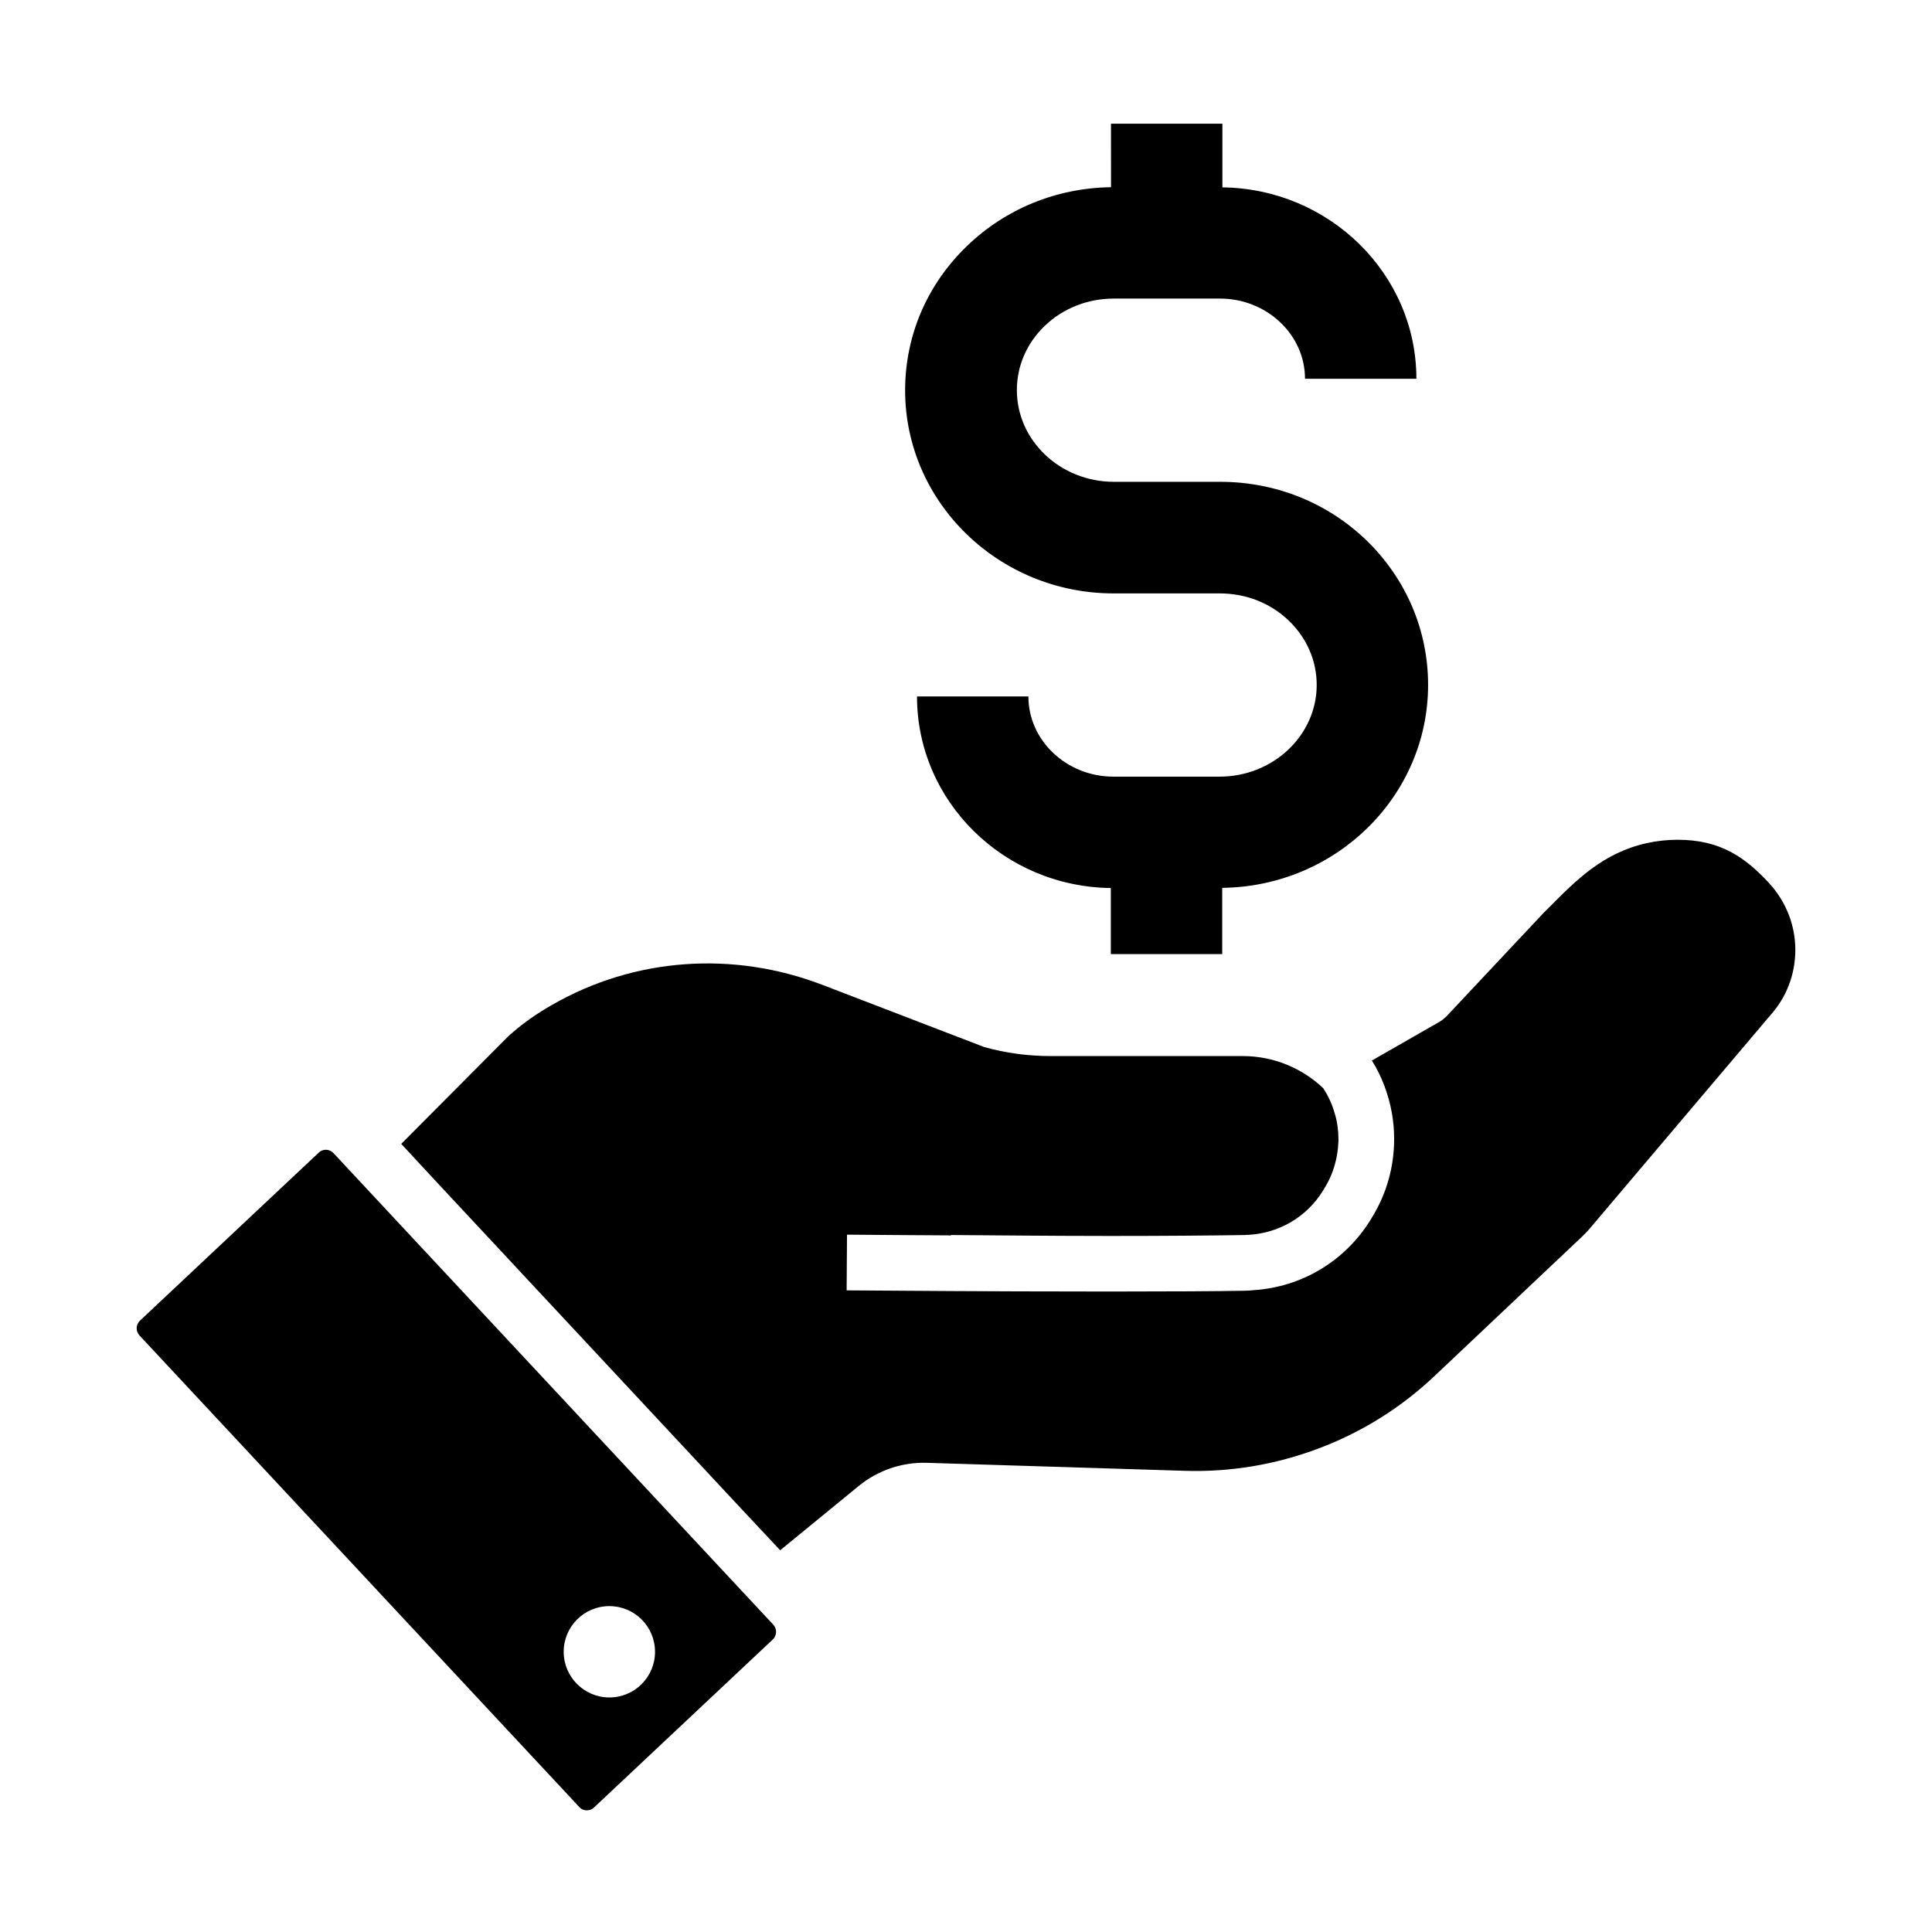 <?xml version="1.0" encoding="UTF-8"?>
<!-- The Best Svg Icon site in the world: iconSvg.co, Visit us! https://iconsvg.co -->
<svg fill="#000000" width="800px" height="800px" version="1.1" viewBox="144 144 512 512" xmlns="http://www.w3.org/2000/svg">
 <g>
  <path d="m619.78 395.77c0 6.445-2.363 12.594-6.691 17.367l-48.117 56.828-0.098 0.098c-0.441 0.492-0.934 0.984-1.426 1.477l-39.262 37.098c-8.906 8.414-19.188 14.859-30.652 19.188-11.465 4.328-23.469 6.348-35.672 5.953l-68.242-2.117c-6.543-0.195-12.941 1.969-18.008 6.102l-20.859 17.074-10.133-10.82-80.25-86.055-10.039-10.82 28.191-28.34 0.098-0.098c0.395-0.395 0.789-0.738 1.23-1.082l0.051-0.051c2.953-2.559 6.445-5.019 10.43-7.281 21.746-12.496 47.871-14.414 71.684-5.266l42.754 16.434c5.758 1.625 11.711 2.41 17.711 2.41l50.832-0.004c8.117 0 15.742 3.148 21.453 8.609h-0.051c1.328 2.016 2.312 4.184 2.953 6.445 0.051 0.098 0.051 0.195 0.098 0.297 0.641 2.164 0.934 4.43 0.934 6.691 0 0.441 0 0.836-0.051 1.277-0.148 2.805-0.789 5.559-1.82 8.117-0.492 1.23-1.133 2.461-1.871 3.641l-0.344 0.59c-4.281 6.938-11.609 11.266-19.73 11.711-0.297 0-0.59 0-0.887 0.051-9.398 0.148-21.695 0.246-34.734 0.246h-1.867c-7.676 0-15.398-0.051-22.289-0.098-7.676-0.051-14.367-0.098-19.09-0.148v0.098c-11.07-0.051-20.812-0.148-27.551-0.195l-0.098 14.762c13.578 0.098 39.164 0.297 63.617 0.297h5.512 1.871 3.199c11.609 0 22.828-0.051 31.094-0.195 0.836 0 1.625-0.051 2.461-0.148 12.793-0.789 24.305-7.676 31.094-18.648l0.344-0.59c3.887-6.25 5.902-13.43 5.902-20.812 0-2.312-0.195-4.574-0.59-6.84-0.441-2.508-1.133-4.969-2.016-7.332-0.887-2.312-1.969-4.527-3.297-6.641l17.711-10.137c0.738-0.395 1.379-0.934 1.969-1.477l25.684-27.355c0.641-0.641 1.23-1.277 1.871-1.871 6.938-6.988 14.07-14.219 25.633-16.777 2.707-0.59 5.461-0.887 8.168-0.887 11.266 0 17.809 4.574 24.207 11.465 4.519 4.922 6.981 11.172 6.981 17.762z"/>
  <path d="m348.93 574.56-116.55-124.97c-0.543-0.59-1.277-0.887-2.016-0.887-0.688 0-1.379 0.246-1.871 0.738l-47.383 44.527c-1.133 1.082-1.18 2.805-0.148 3.938l116.55 124.97c0.688 0.738 1.477 0.887 1.918 0.887 0.441 0 1.23-0.051 1.969-0.738l47.379-44.527c1.137-1.086 1.184-2.856 0.152-3.938zm-43.445 19.285c-6.641 0-12.102-5.41-12.102-12.102s5.41-12.102 12.102-12.102 12.102 5.41 12.102 12.102c0.004 6.688-5.41 12.102-12.102 12.102z"/>
  <path d="m522.46 325.51c0 29.473-24.402 53.43-54.562 53.777v17.562h-29.52v-17.512c-28.387-0.344-51.363-22.977-51.363-50.773h29.52c0 11.711 10.137 21.254 22.535 21.254h28.141c14.168 0 25.73-10.922 25.73-24.305 0-6.394-2.609-12.398-7.332-16.973-4.871-4.723-11.414-7.281-18.352-7.281h-28.141c-30.453 0-55.25-24.156-55.25-53.824 0-14.465 5.805-28.043 16.383-38.227 10.234-9.891 23.762-15.398 38.18-15.598l-0.004-16.832h29.52v16.875c28.387 0.344 51.414 22.977 51.414 50.727h-29.52c0-11.711-10.137-21.254-22.535-21.254h-28.141c-6.988 0-13.48 2.609-18.352 7.281-4.723 4.574-7.332 10.578-7.332 16.973 0 13.383 11.512 24.305 25.73 24.305h28.141c14.66 0 28.438 5.512 38.867 15.598 10.438 10.184 16.242 23.762 16.242 38.227z"/>
 </g>
</svg>